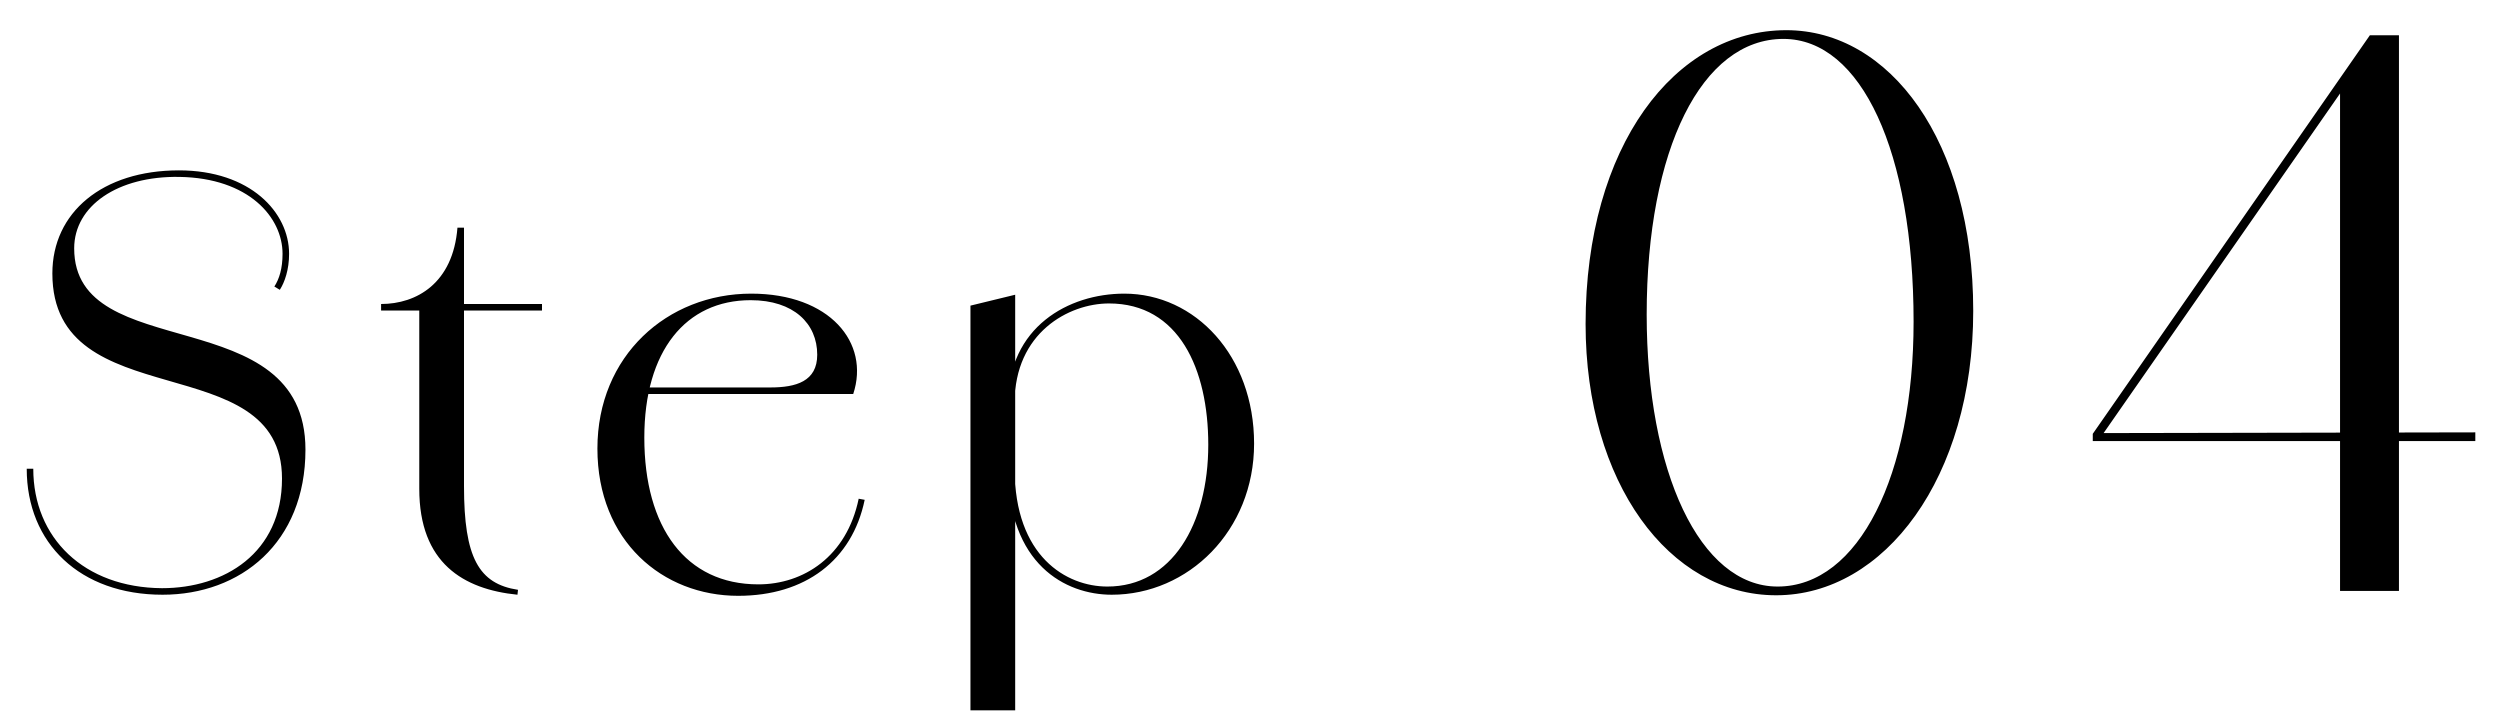 <svg width="55" height="16" viewBox="0 0 55 16" fill="none" xmlns="http://www.w3.org/2000/svg">
<path d="M3.576 13.084C1.764 13.084 0.588 11.956 0.588 10.312H0.732C0.732 11.836 1.848 12.928 3.564 12.94C4.932 12.94 6.204 12.172 6.204 10.528C6.204 7.6 1.152 9.196 1.152 6.016C1.152 4.672 2.256 3.748 3.936 3.748C5.508 3.748 6.36 4.672 6.36 5.584H6.216C6.216 4.78 5.472 3.916 3.948 3.892C2.592 3.868 1.632 4.528 1.632 5.464C1.632 8.056 6.72 6.58 6.72 9.892C6.72 11.944 5.292 13.084 3.576 13.084ZM6.216 5.584H6.36C6.36 5.932 6.264 6.208 6.156 6.376L6.036 6.304C6.144 6.136 6.216 5.908 6.216 5.584ZM11.384 13.084C10.196 12.964 9.224 12.388 9.224 10.756V6.832H8.384V6.688C9.164 6.688 9.968 6.232 10.064 5.008H10.208V6.688H11.924V6.832H10.208V10.696C10.208 12.268 10.532 12.844 11.396 12.976L11.384 13.084ZM16.239 13.108C14.583 13.108 13.143 11.908 13.143 9.868C13.143 7.828 14.679 6.46 16.527 6.46C18.255 6.46 19.143 7.54 18.771 8.668H13.911V8.524H16.947C17.511 8.524 17.979 8.392 17.979 7.804C17.979 7.12 17.463 6.604 16.515 6.604C15.087 6.604 14.175 7.72 14.175 9.628C14.175 11.608 15.087 12.856 16.683 12.856C17.679 12.856 18.627 12.244 18.891 10.972L19.023 10.996C18.747 12.328 17.715 13.108 16.239 13.108ZM21.35 15.628V6.724L22.334 6.484V15.628H21.35ZM24.458 13.084C23.438 13.084 22.178 12.412 22.178 10.312H22.322C22.322 12.244 23.462 12.904 24.362 12.904C25.778 12.904 26.582 11.536 26.582 9.784C26.582 8.116 25.934 6.676 24.398 6.676C23.51 6.676 22.322 7.324 22.322 8.86L22.178 8.872C22.178 7.192 23.51 6.46 24.734 6.46C26.294 6.46 27.59 7.828 27.59 9.76C27.59 11.68 26.138 13.084 24.458 13.084ZM39.075 13.096C36.723 13.096 34.883 10.616 34.883 7.128C34.883 3.208 36.851 0.664 39.299 0.664C41.571 0.664 43.411 3.096 43.411 6.84C43.411 10.504 41.459 13.096 39.075 13.096ZM39.107 12.904C40.899 12.904 42.099 10.44 42.099 7.08C42.099 3.336 40.947 0.856 39.235 0.856C37.443 0.856 36.227 3.272 36.227 6.92C36.227 10.376 37.395 12.904 39.107 12.904ZM51.481 13V1.928L51.593 1.896L46.201 9.64V9.528L54.457 9.512V9.704H46.041V9.544L52.137 0.776H52.777V13H51.481Z" fill="#1C1F87" style="fill:#1C1F87;fill:color(display-p3 0.11 0.122 0.529);fill-opacity:1;"/>
</svg>
